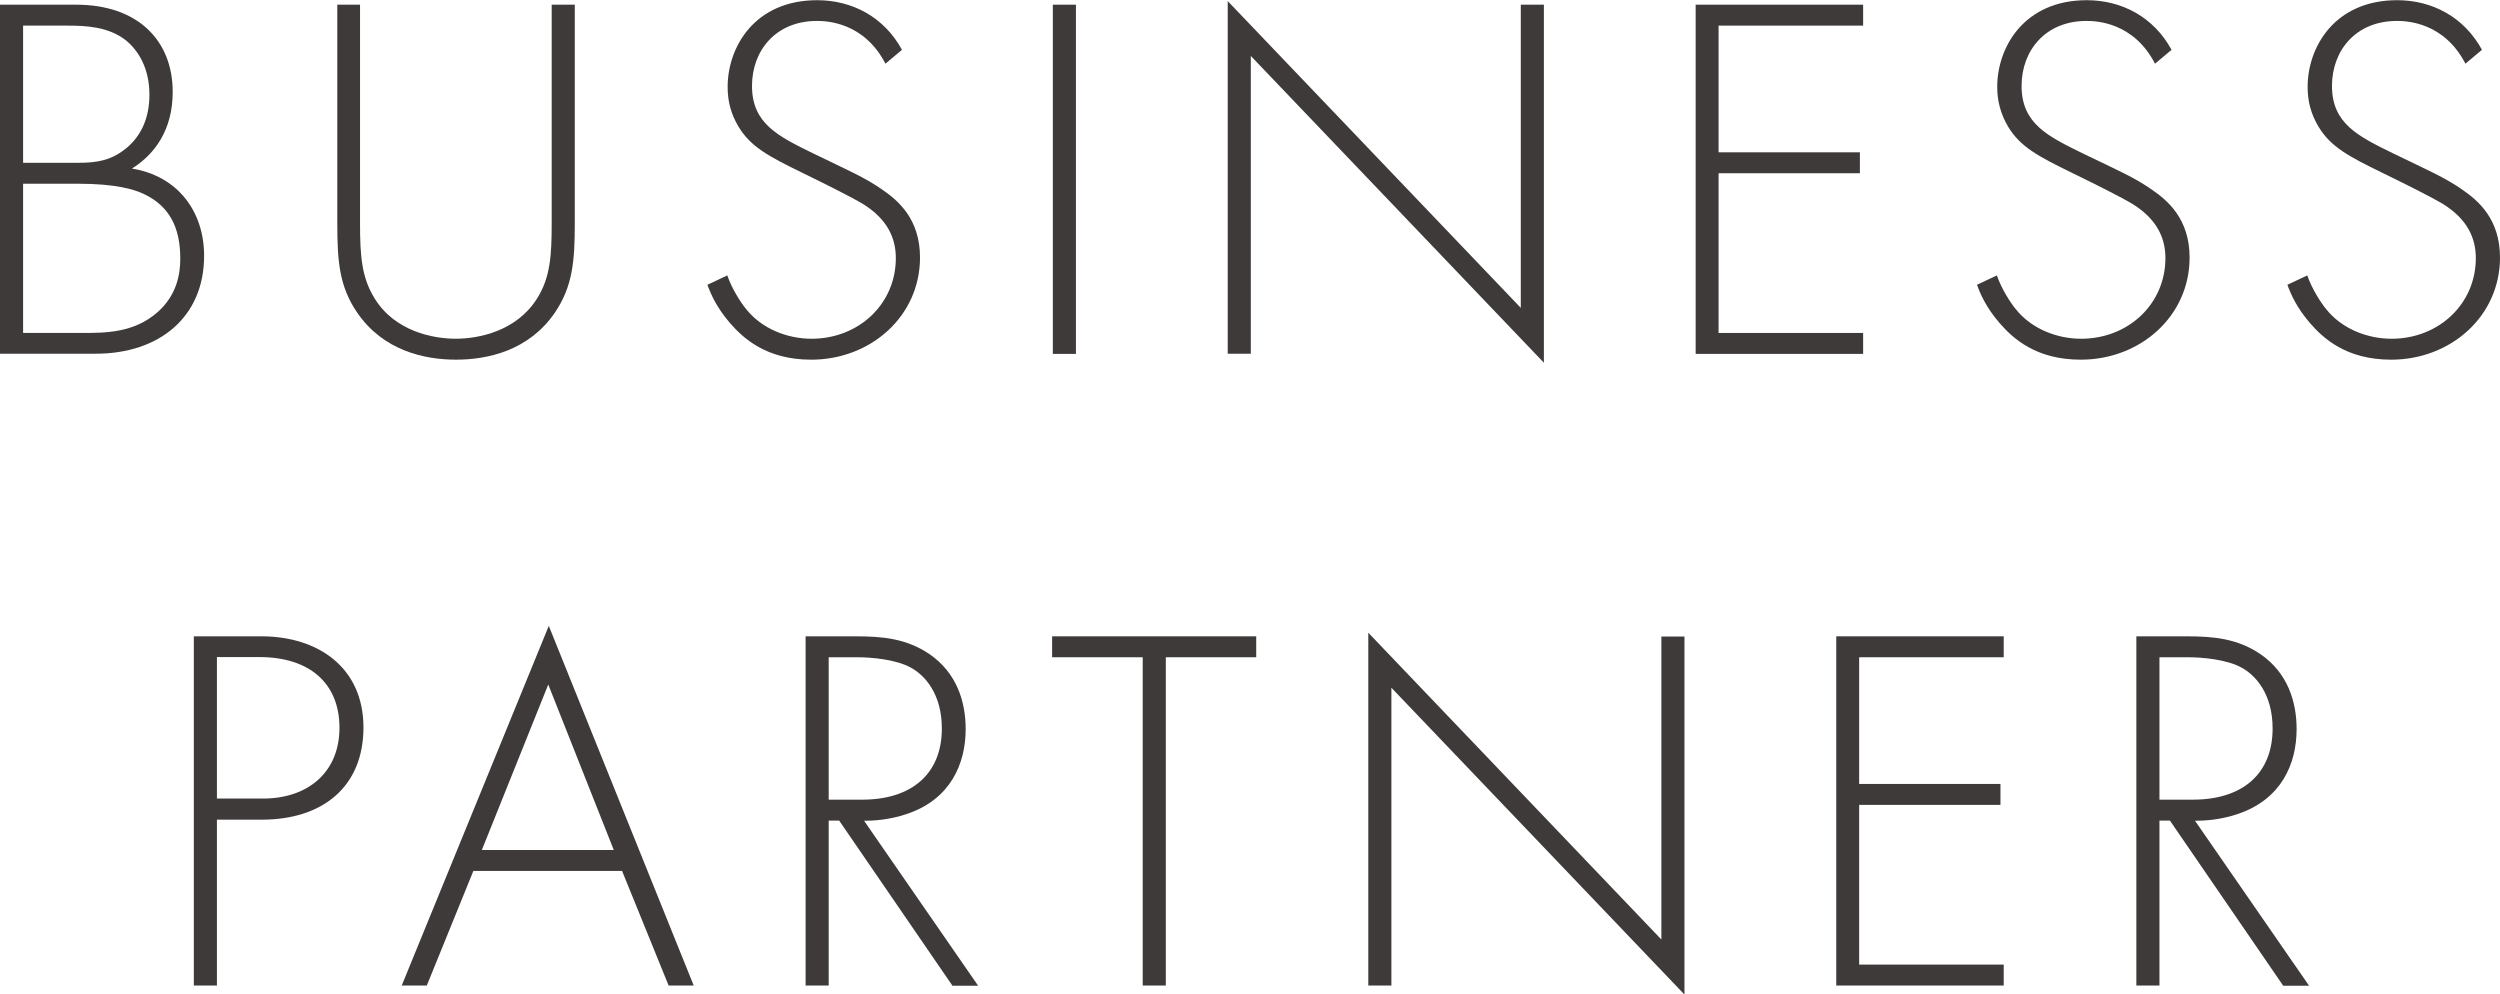 <?xml version="1.0" encoding="UTF-8"?>
<svg id="Layer_1" data-name="Layer 1" xmlns="http://www.w3.org/2000/svg" viewBox="0 0 138.53 55.1">
  <defs>
    <style>
      .cls-1 {
        isolation: isolate;
      }

      .cls-2 {
        fill: #3e3a3a;
        stroke-width: 0px;
      }
    </style>
  </defs>
  <g id="Group_787" data-name="Group 787">
    <g id="BUSINESS_PARTNER" data-name="BUSINESS PARTNER" class="cls-1">
      <g class="cls-1">
        <path class="cls-2" d="m0,.26h4.23c3.36,0,5.34,1.94,5.34,4.84,0,2.09-.99,3.45-2.26,4.24,2.52.41,4,2.35,4,4.84,0,3.39-2.49,5.42-6,5.42H0V.26Zm1.28,8.76h3.08c.99,0,1.8-.12,2.64-.81.78-.64,1.28-1.62,1.28-2.96,0-1.54-.67-2.5-1.31-3.02-.96-.75-2.2-.81-3.22-.81H1.28v7.6Zm0,9.43h3.25c1.31,0,2.9,0,4.21-1.16,1.04-.93,1.25-2.06,1.25-2.96,0-1.74-.61-2.93-2.06-3.6-.52-.23-1.48-.55-3.63-.55H1.28v8.27Z"/>
        <path class="cls-2" d="m19.95.26v12.1c0,1.83.09,3.02.81,4.18,1.13,1.83,3.25,2.23,4.5,2.23s3.36-.41,4.5-2.23c.73-1.16.81-2.35.81-4.18V.26h1.28v12.1c0,2.12-.12,3.51-1.1,4.96-1.45,2.12-3.74,2.61-5.48,2.61s-4.03-.49-5.48-2.61c-.99-1.45-1.1-2.84-1.1-4.96V.26h1.28Z"/>
        <path class="cls-2" d="m49.07,3.54c-1.19-2.32-3.28-2.38-3.8-2.38-2.29,0-3.6,1.65-3.6,3.6,0,2.09,1.45,2.79,3.39,3.74,1.91.93,2.87,1.33,3.86,2.03.84.58,2.06,1.6,2.06,3.74,0,3.25-2.73,5.66-6.03,5.66-2.49,0-3.77-1.19-4.5-2.03-.75-.87-1.07-1.62-1.25-2.12l1.1-.52c.26.75.75,1.51,1.04,1.86.87,1.1,2.29,1.65,3.63,1.65,2.61,0,4.67-1.92,4.67-4.47,0-1.04-.41-2.15-1.89-3.04-.55-.32-1.68-.9-3.28-1.68-1.91-.93-2.87-1.45-3.54-2.55-.44-.73-.61-1.45-.61-2.21,0-2.23,1.51-4.81,4.96-4.81,1.94,0,3.71.93,4.7,2.75l-.93.78Z"/>
        <path class="cls-2" d="m59.62.26v19.35h-1.28V.26h1.28Z"/>
        <path class="cls-2" d="m68.03,19.61V.06l16.24,17V.26h1.28v19.84L69.31,3.1v16.5h-1.28Z"/>
        <path class="cls-2" d="m103.24,1.42h-8.01v7.02h7.83v1.16h-7.83v8.85h8.01v1.16h-9.28V.26h9.28v1.16Z"/>
        <path class="cls-2" d="m119.42,3.54c-1.19-2.32-3.28-2.38-3.8-2.38-2.29,0-3.6,1.65-3.6,3.6,0,2.09,1.45,2.79,3.39,3.74,1.92.93,2.87,1.33,3.86,2.03.84.58,2.06,1.6,2.06,3.74,0,3.25-2.73,5.66-6.03,5.66-2.5,0-3.77-1.19-4.5-2.03-.75-.87-1.07-1.62-1.25-2.12l1.1-.52c.26.75.75,1.51,1.04,1.86.87,1.1,2.29,1.65,3.63,1.65,2.61,0,4.67-1.92,4.67-4.47,0-1.04-.41-2.15-1.89-3.04-.55-.32-1.68-.9-3.28-1.68-1.91-.93-2.87-1.45-3.54-2.55-.43-.73-.61-1.45-.61-2.21,0-2.23,1.51-4.81,4.96-4.81,1.94,0,3.71.93,4.7,2.75l-.93.78Z"/>
        <path class="cls-2" d="m136.62,3.54c-1.19-2.32-3.28-2.38-3.8-2.38-2.29,0-3.6,1.65-3.6,3.6,0,2.09,1.45,2.79,3.39,3.74,1.91.93,2.87,1.33,3.86,2.03.84.58,2.06,1.6,2.06,3.74,0,3.25-2.73,5.66-6.03,5.66-2.5,0-3.77-1.19-4.5-2.03-.75-.87-1.07-1.62-1.25-2.12l1.1-.52c.26.75.75,1.51,1.04,1.86.87,1.1,2.29,1.65,3.63,1.65,2.61,0,4.67-1.92,4.67-4.47,0-1.04-.41-2.15-1.89-3.04-.55-.32-1.68-.9-3.28-1.68-1.91-.93-2.87-1.45-3.54-2.55-.44-.73-.61-1.45-.61-2.21,0-2.23,1.51-4.81,4.96-4.81,1.94,0,3.71.93,4.7,2.75l-.93.78Z"/>
      </g>
      <g class="cls-1">
        <path class="cls-2" d="m12.02,45.41v9.2h-1.28v-19.35h3.74c3.16,0,5.66,1.74,5.66,5.05s-2.29,5.11-5.63,5.11h-2.49Zm0-1.16h2.55c2.52,0,4.24-1.48,4.24-3.92s-1.62-3.92-4.44-3.92h-2.35v7.83Z"/>
        <path class="cls-2" d="m34.47,48.26h-8.24l-2.58,6.35h-1.39l8.15-19.93,8.03,19.93h-1.39l-2.58-6.35Zm-.46-1.16l-3.63-9.17-3.68,9.17h7.31Z"/>
        <path class="cls-2" d="m52.77,54.61l-6.27-9.14h-.58v9.14h-1.28v-19.35h2.78c1.48,0,2.81.12,4.09.99,1.51,1.04,2,2.64,2,4.15,0,1.92-.84,3.89-3.25,4.7-1.02.35-1.94.38-2.38.38l6.32,9.14h-1.45Zm-6.85-10.3h1.86c2.76,0,4.41-1.45,4.41-3.94,0-1.94-.96-2.96-1.71-3.37-.81-.46-2.2-.58-2.96-.58h-1.6v7.89Z"/>
        <path class="cls-2" d="m64.6,36.42v18.19h-1.28v-18.19h-5.02v-1.16h11.31v1.16h-5.02Z"/>
        <path class="cls-2" d="m75.82,54.61v-19.55l16.24,17v-16.79h1.28v19.84l-16.24-17v16.5h-1.28Z"/>
        <path class="cls-2" d="m111.03,36.42h-8.01v7.02h7.83v1.16h-7.83v8.85h8.01v1.16h-9.28v-19.35h9.28v1.16Z"/>
        <path class="cls-2" d="m126.51,54.61l-6.27-9.14h-.58v9.14h-1.28v-19.35h2.79c1.48,0,2.81.12,4.09.99,1.51,1.04,2,2.64,2,4.15,0,1.92-.84,3.89-3.25,4.7-1.01.35-1.94.38-2.38.38l6.32,9.14h-1.45Zm-6.85-10.3h1.86c2.76,0,4.41-1.45,4.41-3.94,0-1.94-.96-2.96-1.71-3.37-.81-.46-2.2-.58-2.96-.58h-1.6v7.89Z"/>
      </g>
    </g>
  </g>
</svg>